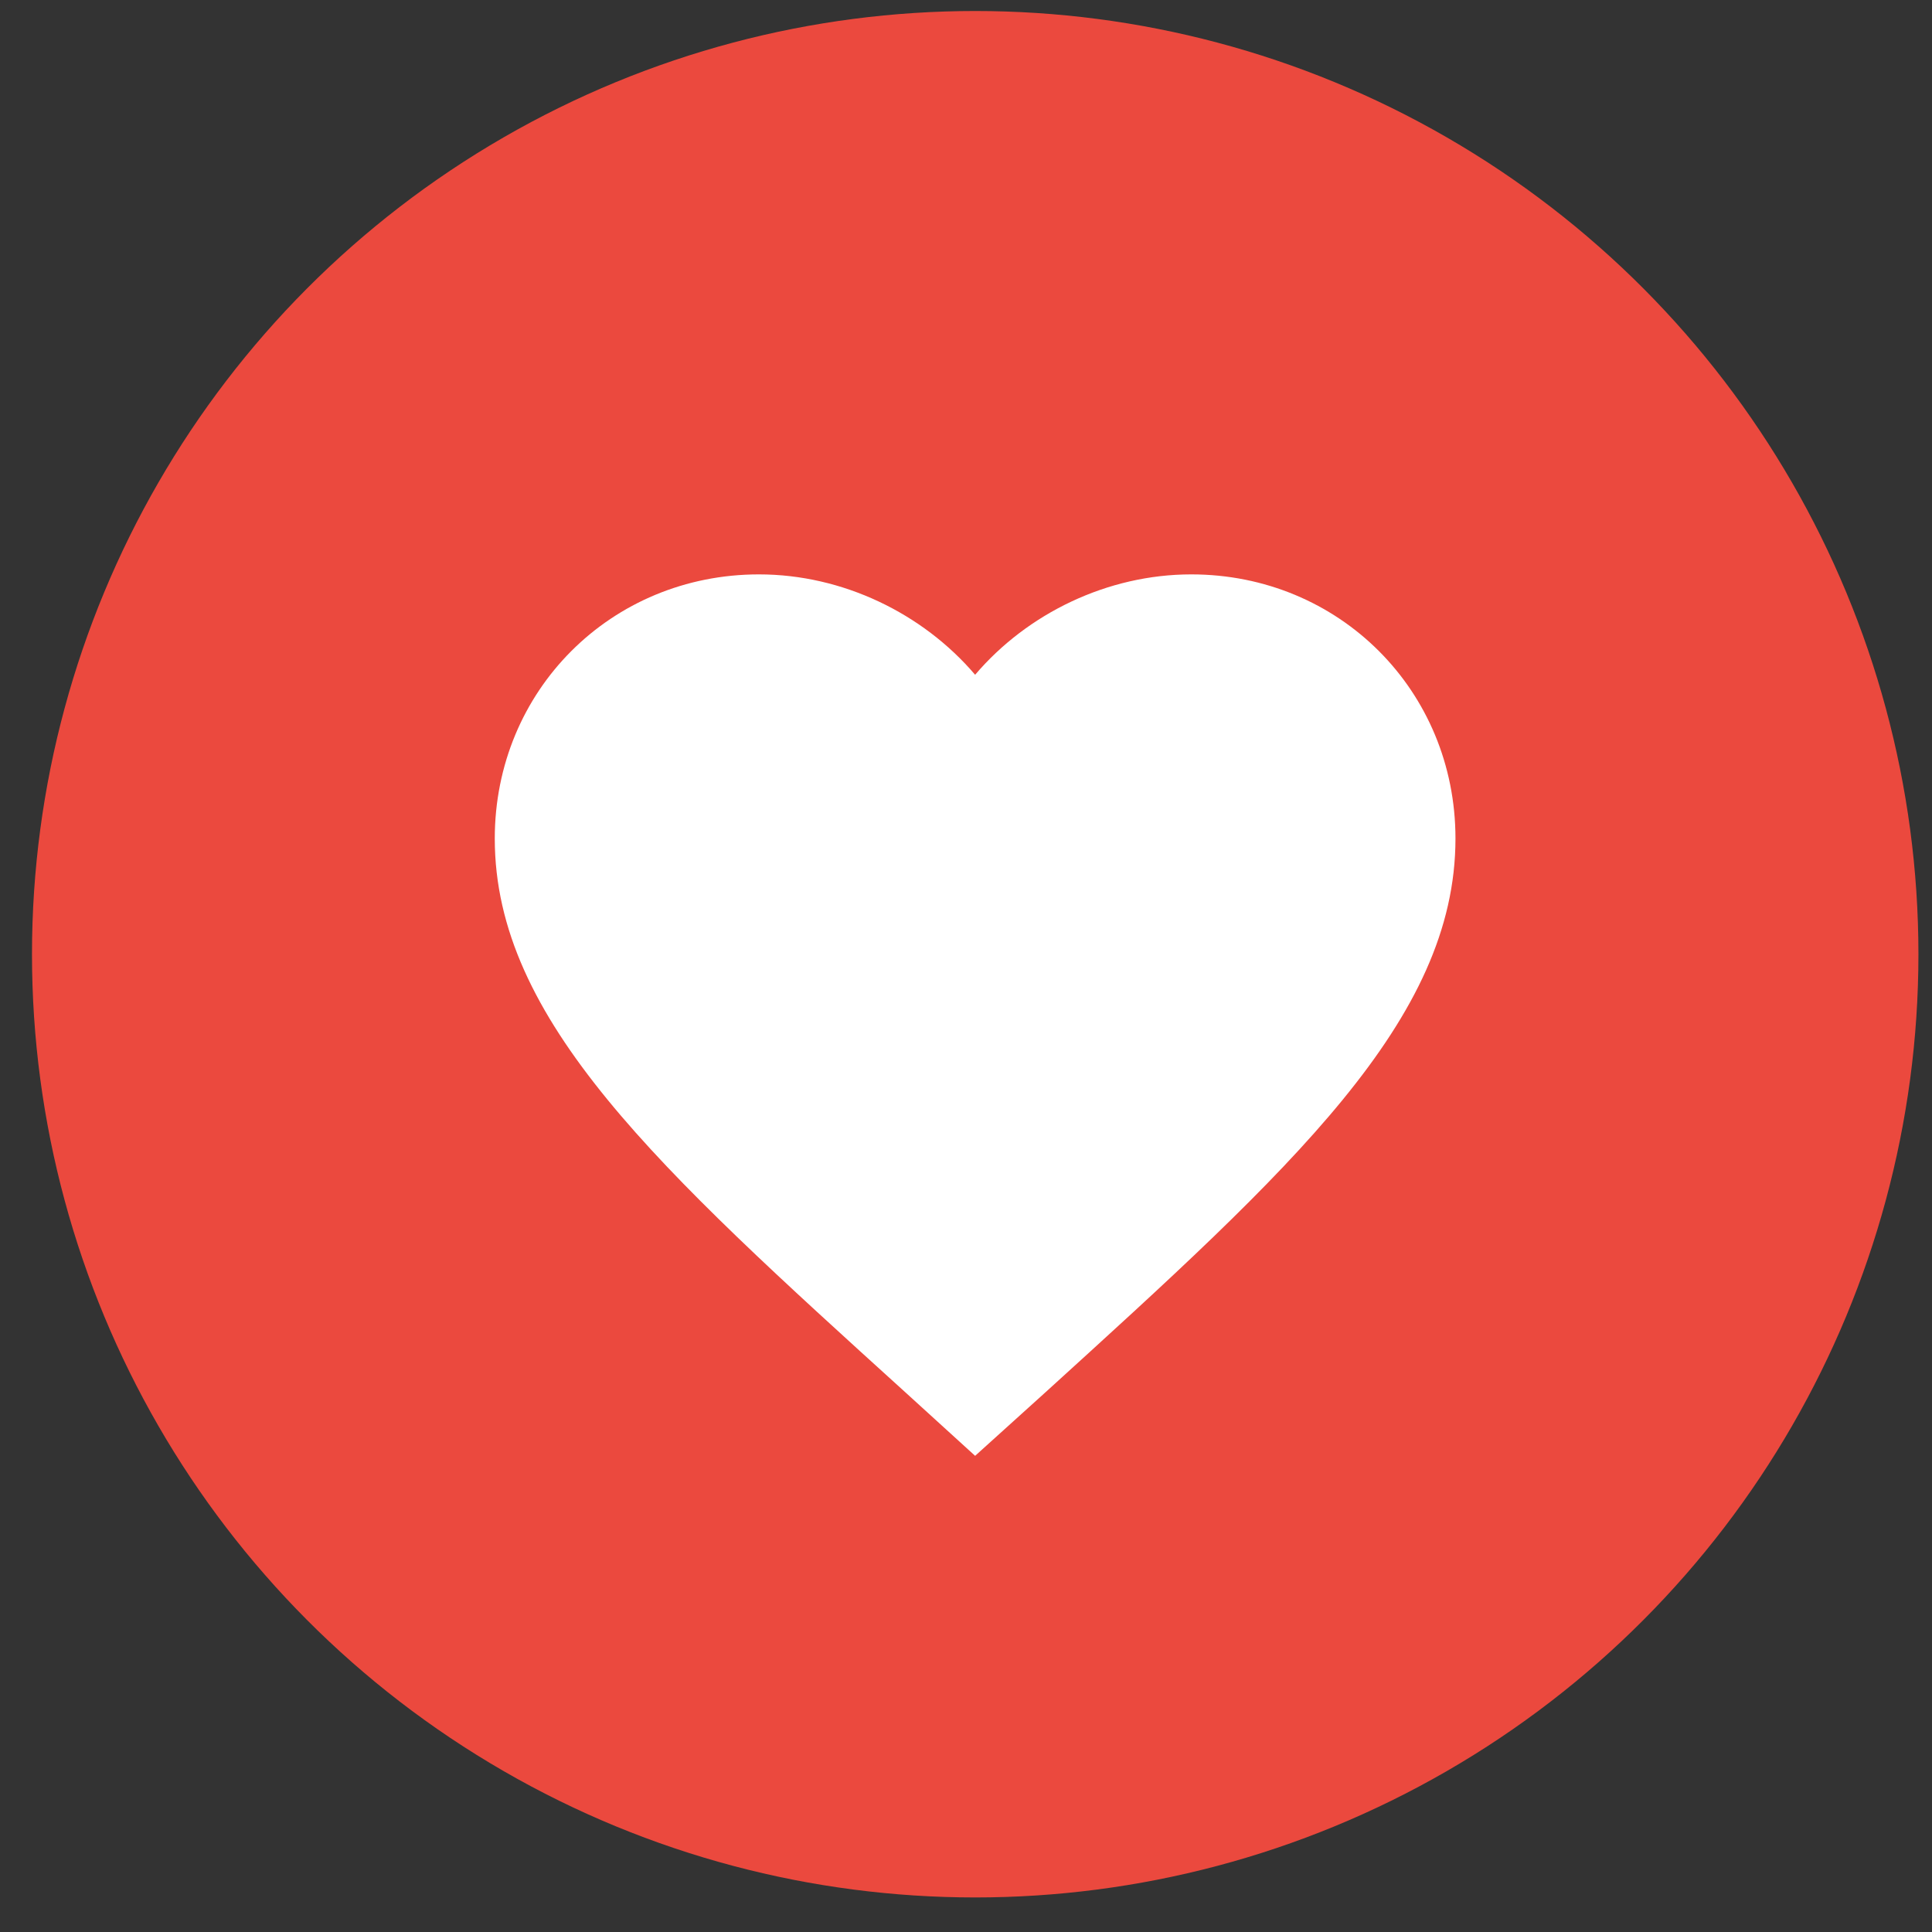 <?xml version="1.0" encoding="UTF-8"?> <svg xmlns="http://www.w3.org/2000/svg" width="43" height="43" viewBox="0 0 43 43" fill="none"><rect x="0" y="0" width="43" height="43" fill="#333333" stroke="none"/> <circle cx="21.705" cy="21.238" r="20.993" fill="#EB493E"></circle> <path d="M21.703 32.402L20.153 30.991C14.647 25.998 11.012 22.705 11.012 18.664C11.012 15.371 13.599 12.784 16.892 12.784C18.752 12.784 20.537 13.65 21.703 15.018C22.868 13.65 24.653 12.784 26.514 12.784C29.806 12.784 32.394 15.371 32.394 18.663C32.394 22.705 28.759 25.998 23.254 31.001L21.703 32.402Z" fill="white"></path> </svg> 